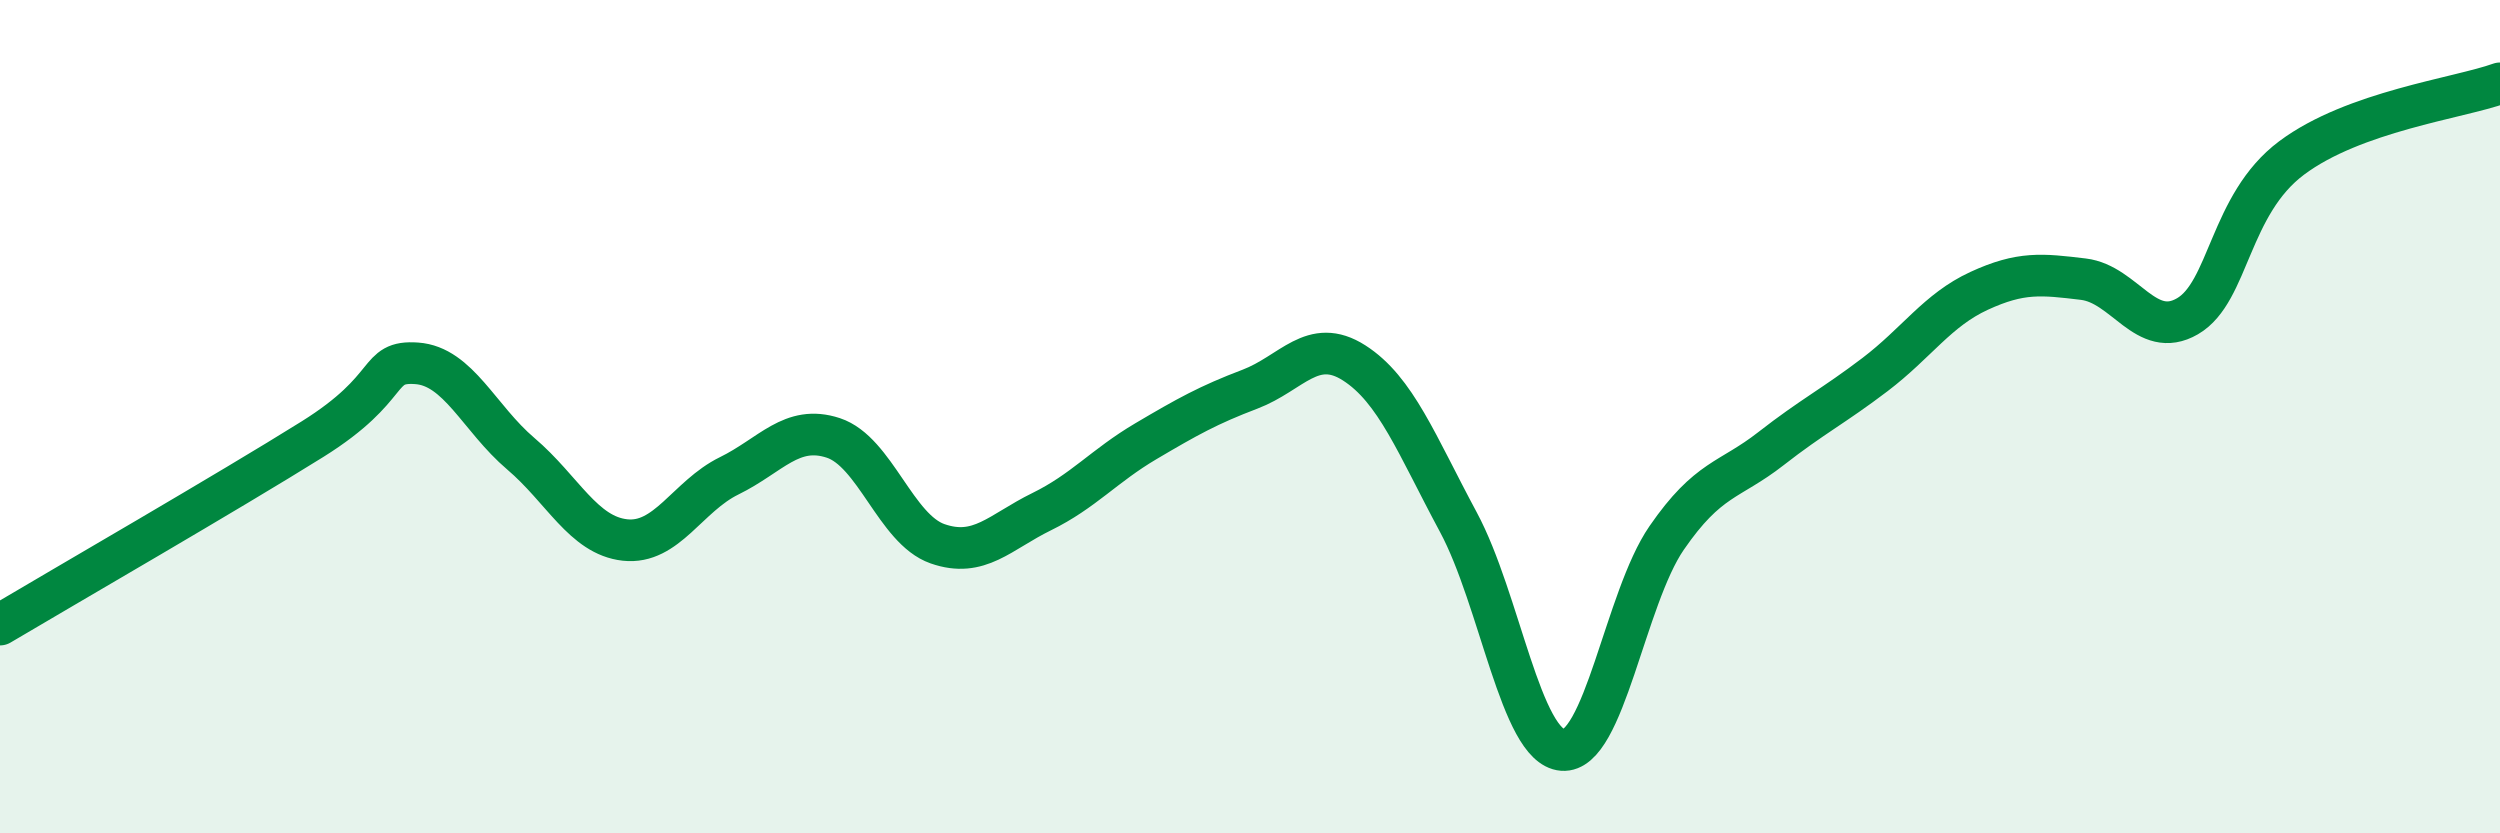 
    <svg width="60" height="20" viewBox="0 0 60 20" xmlns="http://www.w3.org/2000/svg">
      <path
        d="M 0,14.99 C 1.5,14.1 5.5,11.79 7.5,10.54 C 9.5,9.29 9,8.65 10,8.72 C 11,8.79 11.5,10.04 12.5,10.89 C 13.5,11.74 14,12.85 15,12.96 C 16,13.07 16.5,11.91 17.5,11.42 C 18.5,10.93 19,10.18 20,10.51 C 21,10.84 21.5,12.7 22.5,13.05 C 23.5,13.4 24,12.77 25,12.28 C 26,11.79 26.5,11.18 27.5,10.59 C 28.5,10 29,9.72 30,9.34 C 31,8.96 31.5,8.07 32.5,8.71 C 33.5,9.35 34,10.67 35,12.53 C 36,14.39 36.5,17.92 37.5,18 C 38.5,18.08 39,14.36 40,12.91 C 41,11.46 41.5,11.55 42.5,10.77 C 43.5,9.99 44,9.75 45,8.99 C 46,8.23 46.5,7.44 47.5,6.98 C 48.5,6.52 49,6.58 50,6.7 C 51,6.82 51.5,8.17 52.5,7.59 C 53.5,7.01 53.5,4.91 55,3.79 C 56.5,2.67 59,2.36 60,2L60 20L0 20Z"
        fill="#008740"
        opacity="0.1"
        stroke-linecap="round"
        stroke-linejoin="round"
      />
      <path
        d="M 0,14.99 C 1.5,14.1 5.5,11.79 7.5,10.54 C 9.5,9.29 9,8.65 10,8.72 C 11,8.79 11.5,10.04 12.5,10.89 C 13.5,11.74 14,12.85 15,12.96 C 16,13.07 16.5,11.91 17.5,11.42 C 18.5,10.93 19,10.18 20,10.51 C 21,10.84 21.5,12.7 22.5,13.05 C 23.5,13.4 24,12.77 25,12.28 C 26,11.79 26.5,11.18 27.5,10.59 C 28.5,10 29,9.72 30,9.34 C 31,8.96 31.5,8.07 32.5,8.71 C 33.5,9.35 34,10.67 35,12.53 C 36,14.39 36.5,17.92 37.5,18 C 38.5,18.08 39,14.36 40,12.91 C 41,11.46 41.5,11.55 42.5,10.77 C 43.5,9.99 44,9.75 45,8.99 C 46,8.23 46.5,7.44 47.5,6.98 C 48.5,6.52 49,6.58 50,6.7 C 51,6.82 51.5,8.17 52.5,7.59 C 53.5,7.01 53.5,4.91 55,3.79 C 56.5,2.67 59,2.36 60,2"
        stroke="#008740"
        stroke-width="1"
        fill="none"
        stroke-linecap="round"
        stroke-linejoin="round"
      />
    </svg>
  